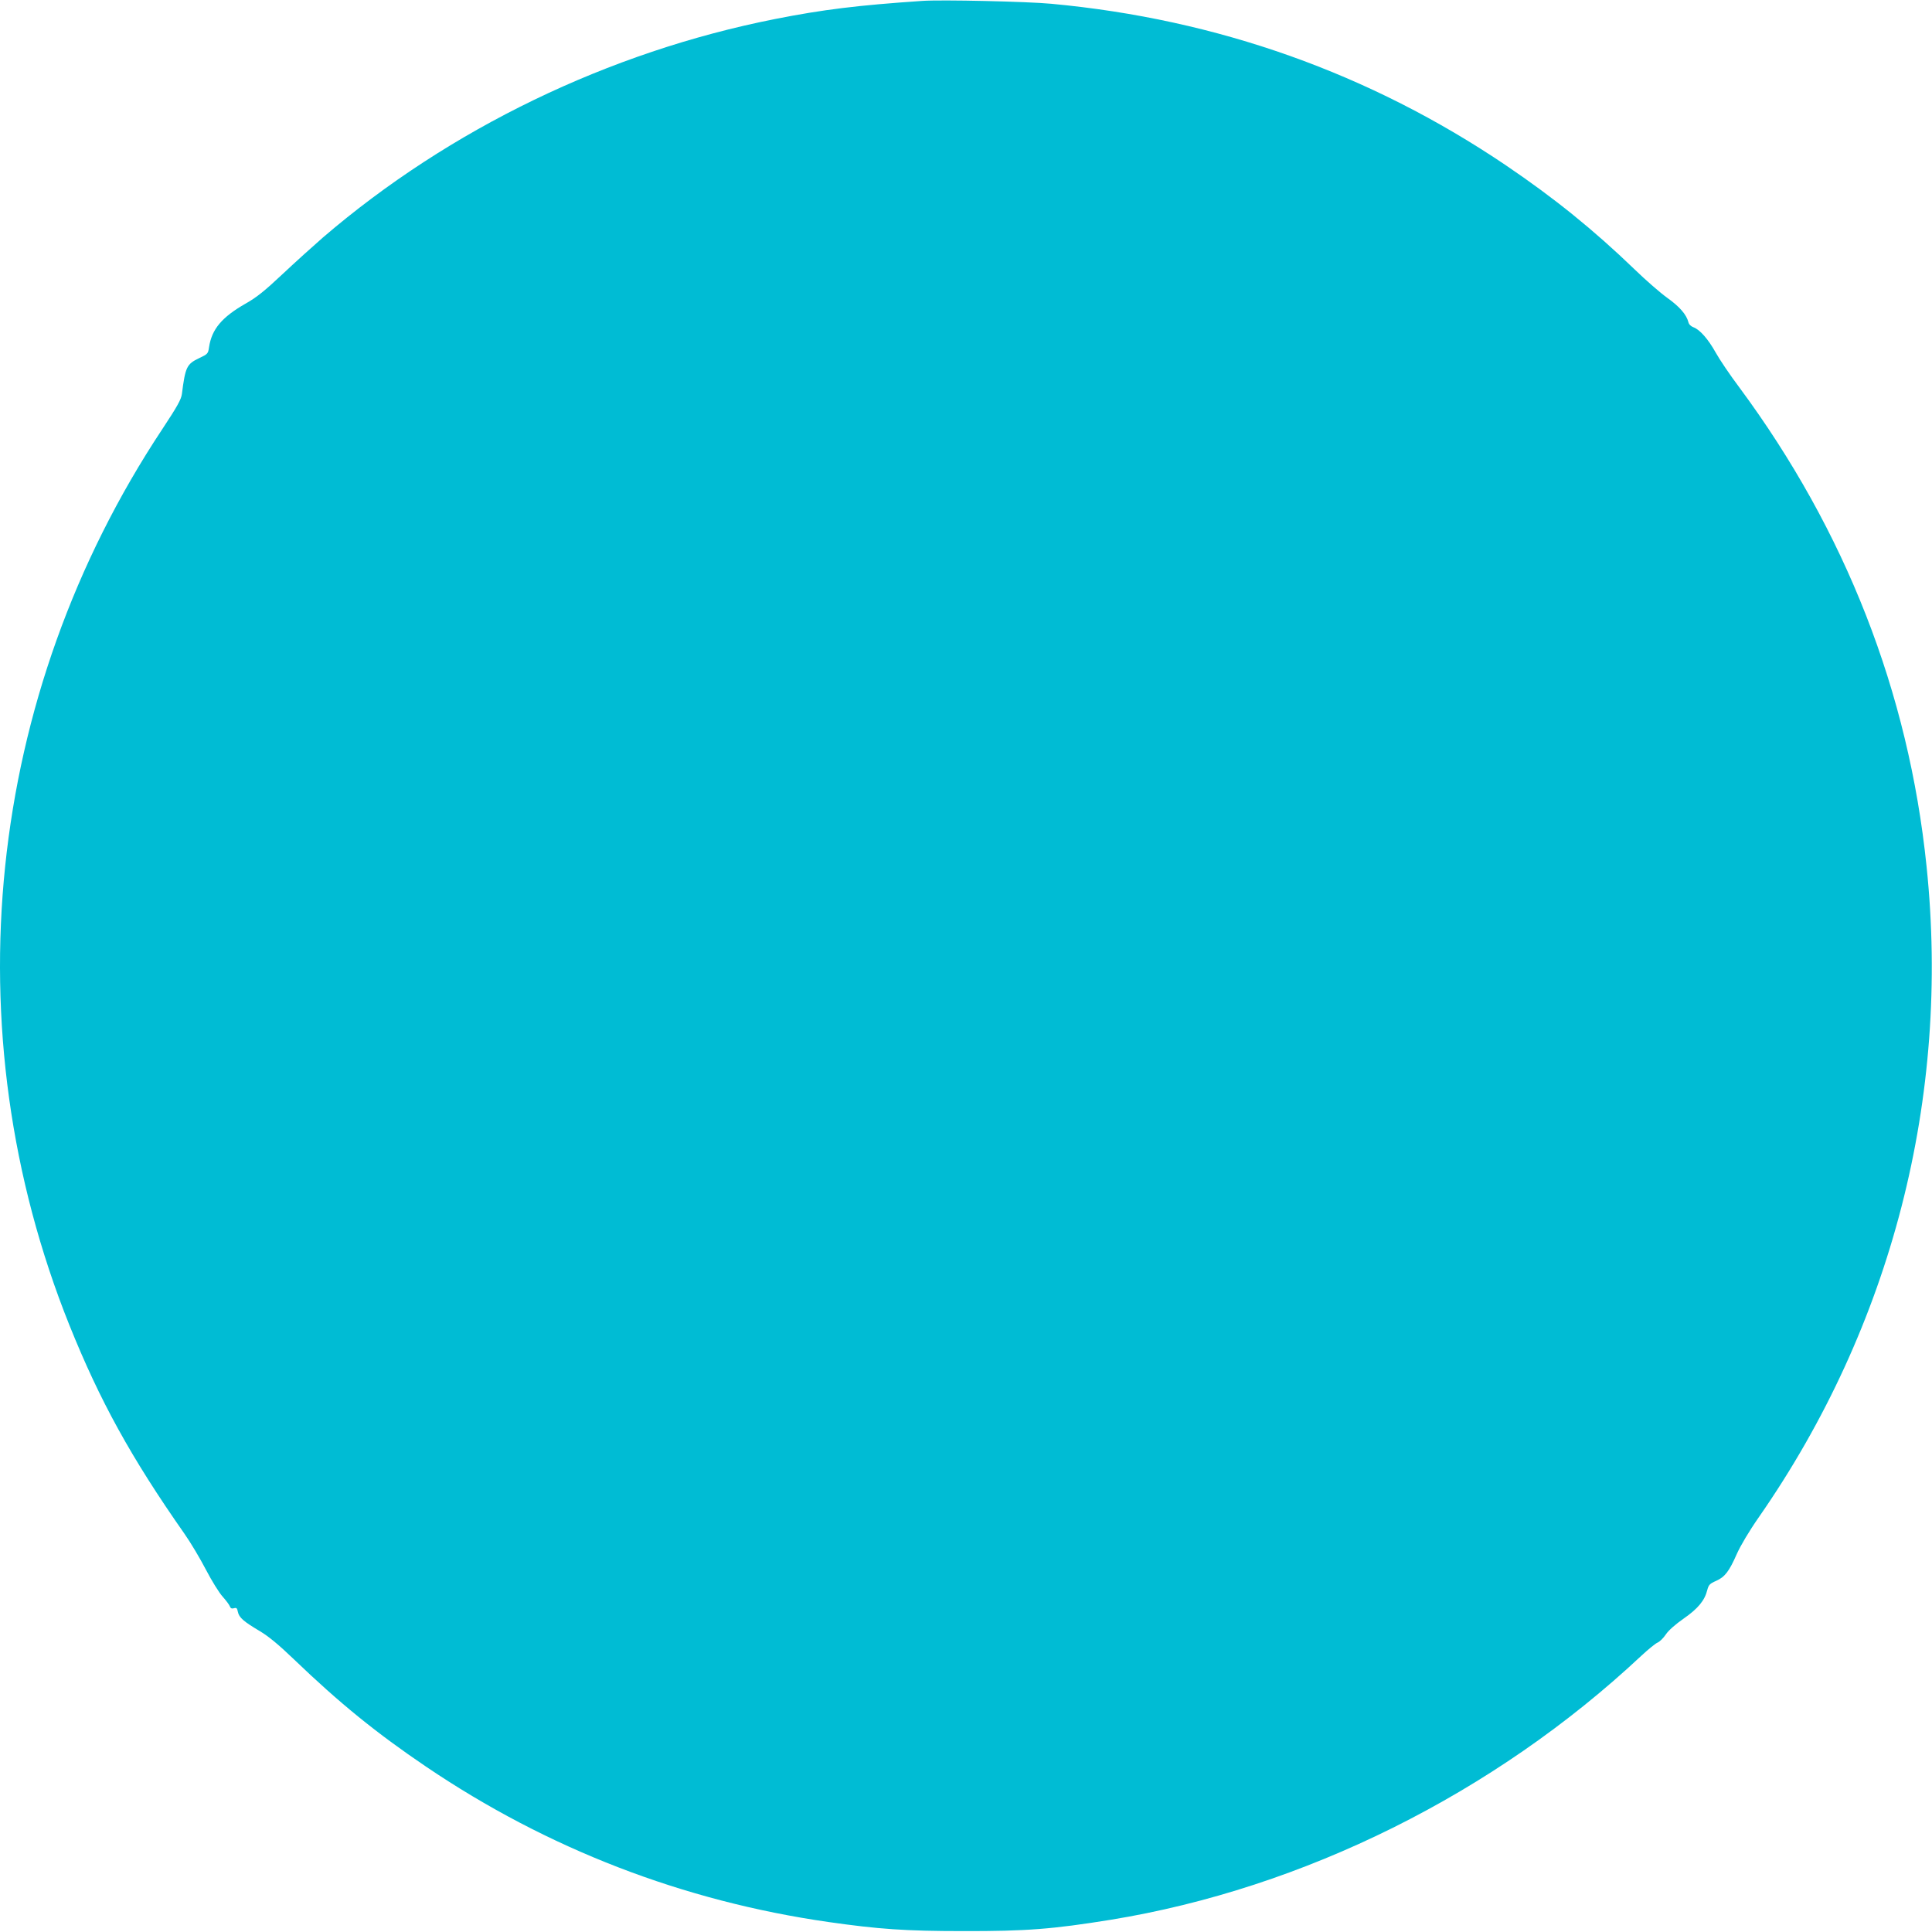 <?xml version="1.0" standalone="no"?>
<!DOCTYPE svg PUBLIC "-//W3C//DTD SVG 20010904//EN"
 "http://www.w3.org/TR/2001/REC-SVG-20010904/DTD/svg10.dtd">
<svg version="1.0" xmlns="http://www.w3.org/2000/svg"
 width="1280pt" height="1280pt" viewBox="0 0 1280 1280"
 preserveAspectRatio="xMidYMid meet">
<g transform="translate(0,1280) scale(0.1,-0.1)"
fill="#00bcd4" stroke="none">
<path d="M6110 12794 c-427 -29 -656 -57 -975 -120 -1102 -218 -2157 -728
-2995 -1447 -63 -55 -183 -163 -267 -242 -117 -110 -172 -155 -245 -196 -158
-90 -225 -170 -243 -289 -6 -43 -9 -46 -64 -72 -84 -40 -93 -58 -116 -239 -5
-36 -30 -81 -129 -231 -1172 -1767 -1401 -3982 -616 -5938 202 -502 408 -876
761 -1380 41 -58 105 -166 143 -239 38 -73 88 -154 111 -179 23 -26 45 -55 48
-65 5 -13 13 -16 27 -12 17 5 21 1 26 -24 8 -38 38 -64 146 -128 57 -34 124
-89 227 -188 302 -290 545 -487 873 -709 805 -545 1705 -892 2668 -1030 329
-47 509 -60 890 -60 421 -1 594 13 979 75 1276 208 2540 836 3514 1748 45 42
94 82 108 88 15 6 40 31 56 55 17 26 64 67 117 104 95 66 140 120 157 189 9
35 17 43 58 61 59 26 87 63 138 179 24 54 82 152 147 245 878 1263 1269 2780
1110 4310 -119 1155 -537 2223 -1241 3174 -61 81 -131 185 -156 230 -50 90
-106 153 -148 168 -16 6 -30 19 -33 34 -13 50 -58 102 -139 160 -45 32 -143
117 -217 189 -272 262 -533 473 -852 689 -901 609 -1912 969 -3013 1071 -159
15 -729 28 -855 19z"/>
</g>
</svg>
